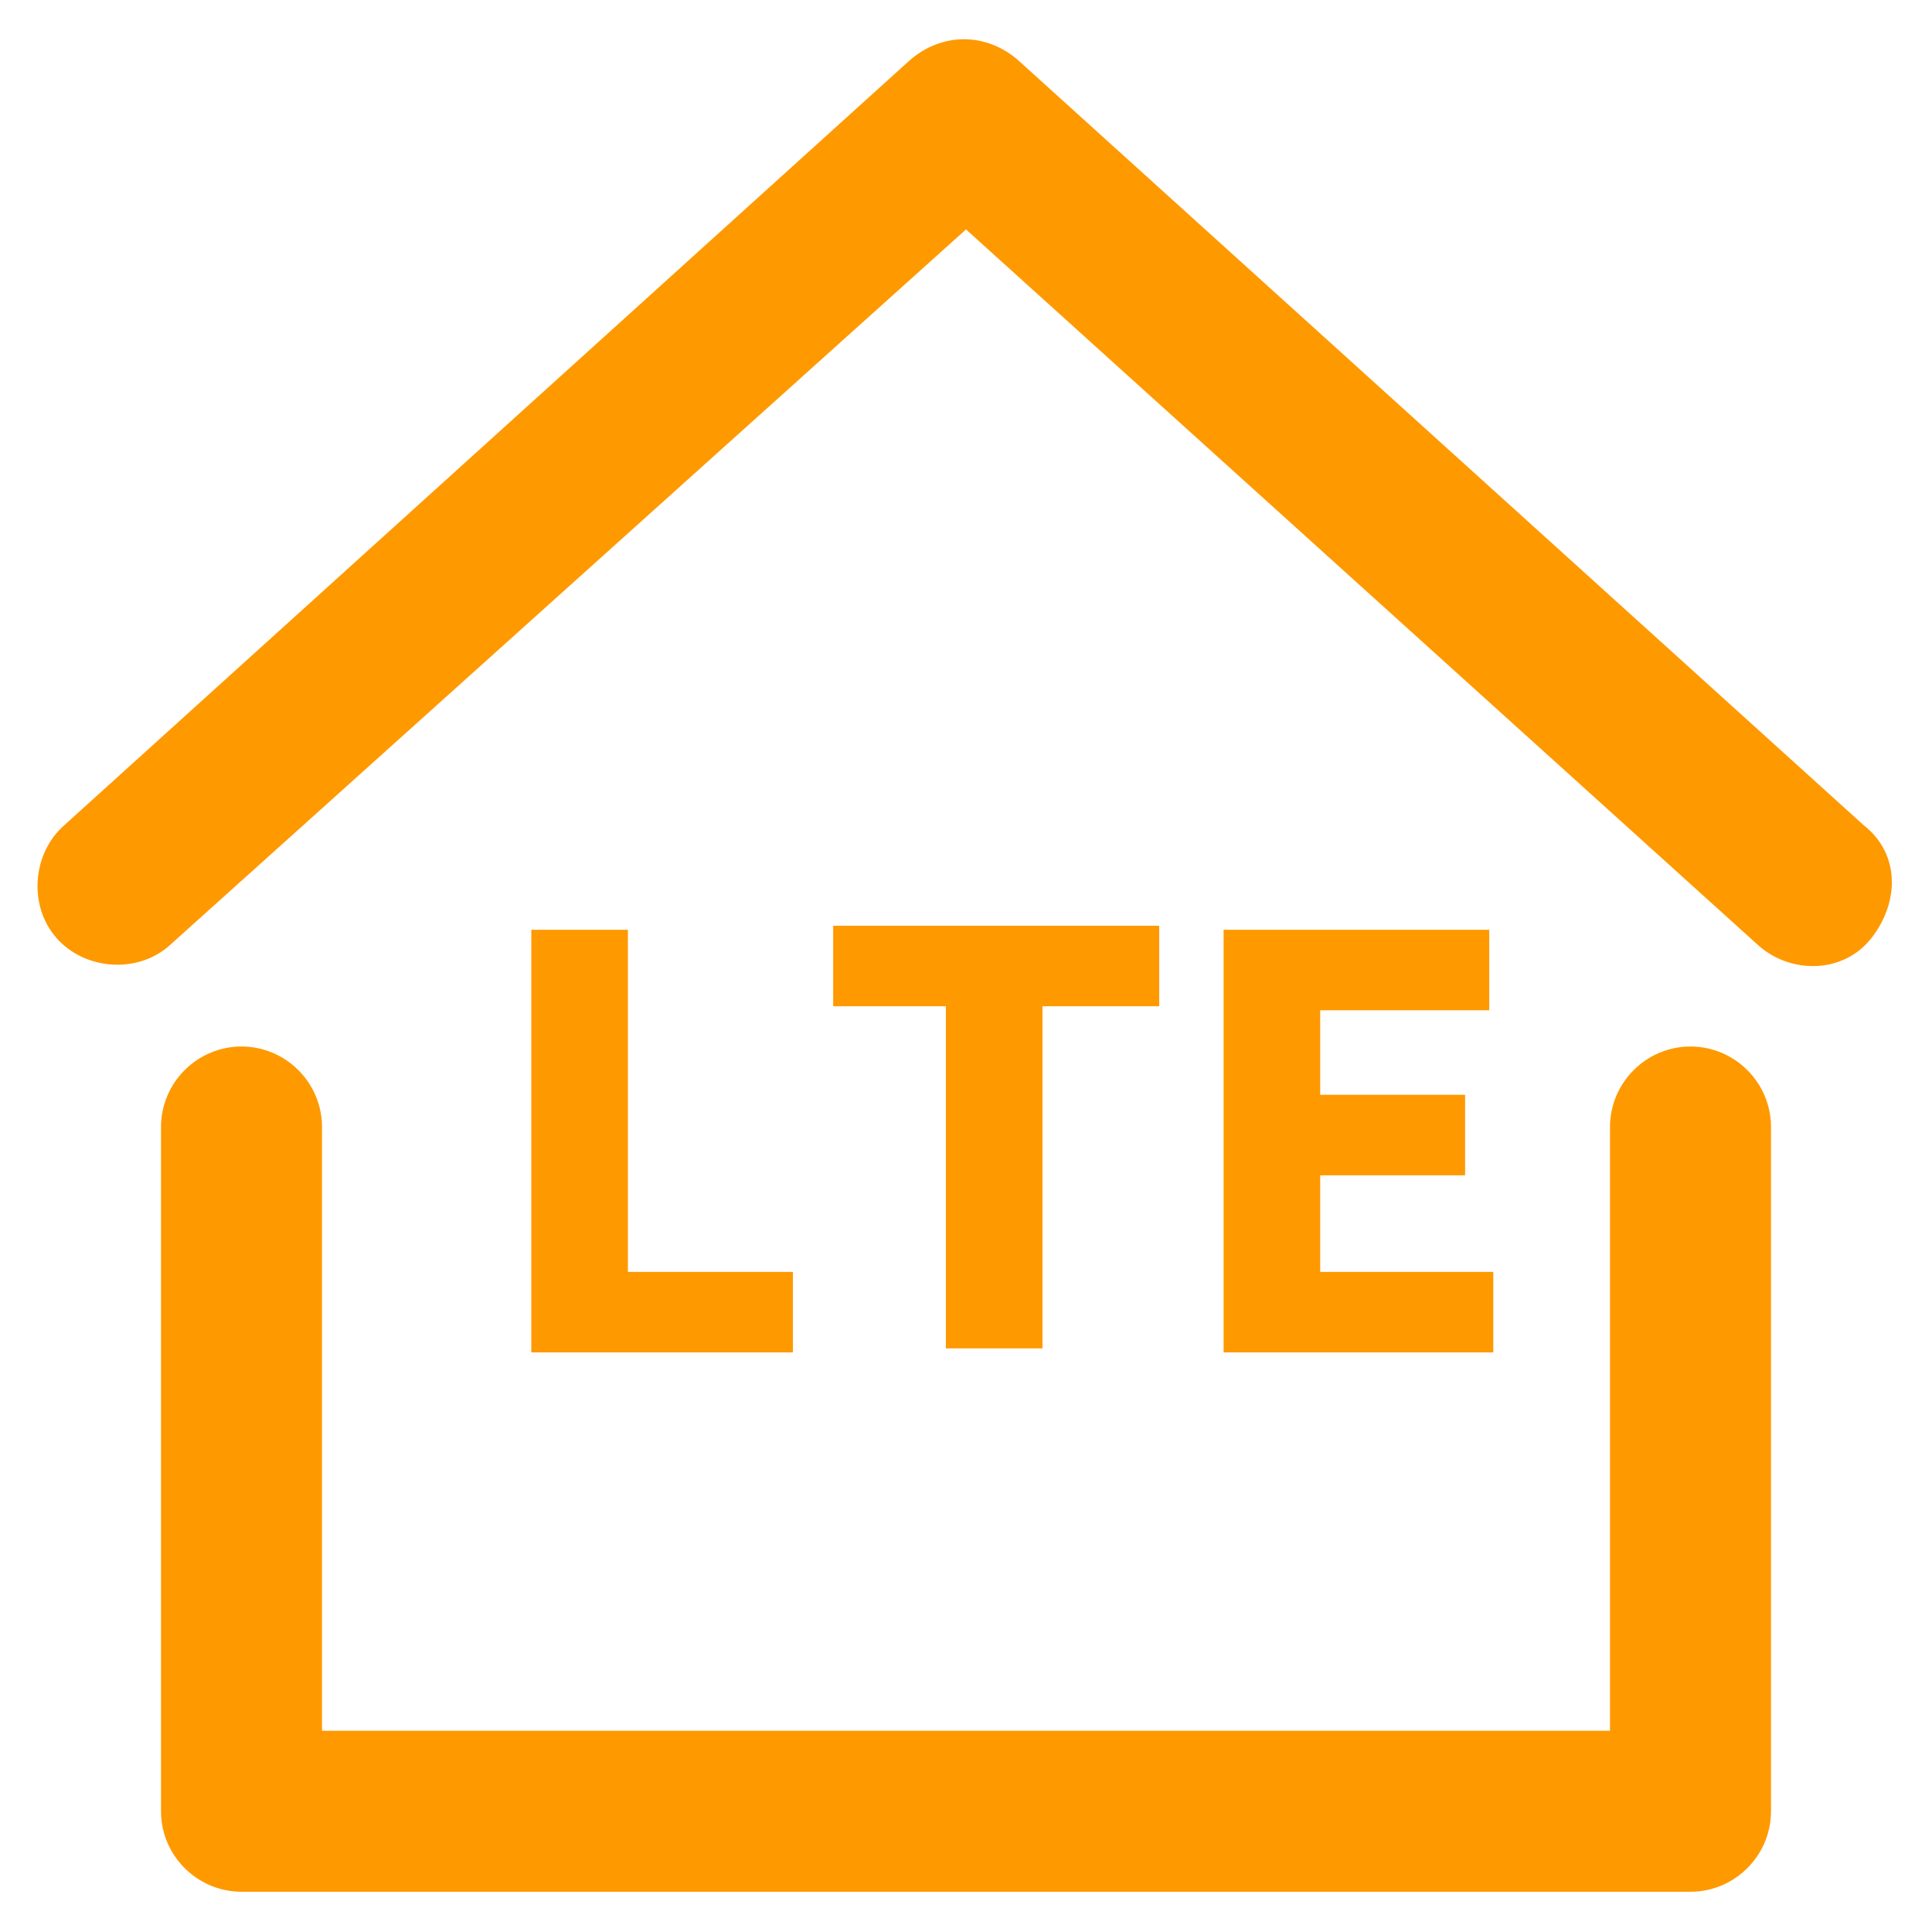 <?xml version="1.0" encoding="utf-8"?>
<!-- Generator: Adobe Illustrator 22.1.0, SVG Export Plug-In . SVG Version: 6.00 Build 0)  -->
<svg version="1.1" id="Layer_1" xmlns="http://www.w3.org/2000/svg" xmlns:xlink="http://www.w3.org/1999/xlink" x="0px" y="0px"
	 viewBox="0 0 48 48" style="enable-background:new 0 0 48 48;" xml:space="preserve">
<style type="text/css">
	.st0{fill:#ff9900;}
</style>
<title></title>
<path class="st0" d="M46.3,20.5l-21-19c-0.8-0.7-1.9-0.7-2.7,0l-21,19c-0.8,0.7-0.9,2-0.2,2.8s2,0.9,2.8,0.2L24,5.7l19.7,17.8
	c0.8,0.7,2.1,0.7,2.8-0.2S47.2,21.2,46.3,20.5L46.3,20.5z"/>
<path class="st0" d="M42,26c-1.1,0-2,0.9-2,2v15H8V28c0-1.1-0.9-2-2-2s-2,0.9-2,2v17c0,1.1,0.9,2,2,2h36c1.1,0,2-0.9,2-2V28
	C44,26.9,43.1,26,42,26z"/>
<g>
	<g>
		<path class="st0" d="M13.2,23.1h2.4v8.5h4.1v2h-6.5V23.1z"/>
		<path class="st0" d="M23.6,25h-2.9v-2h8.1v2h-2.9v8.5h-2.4V25z"/>
		<path class="st0" d="M30.4,23.1H37v2h-4.2v2.1h3.6v2h-3.6v2.4h4.3v2h-6.7V23.1z"/>
	</g>
</g>
</svg>
